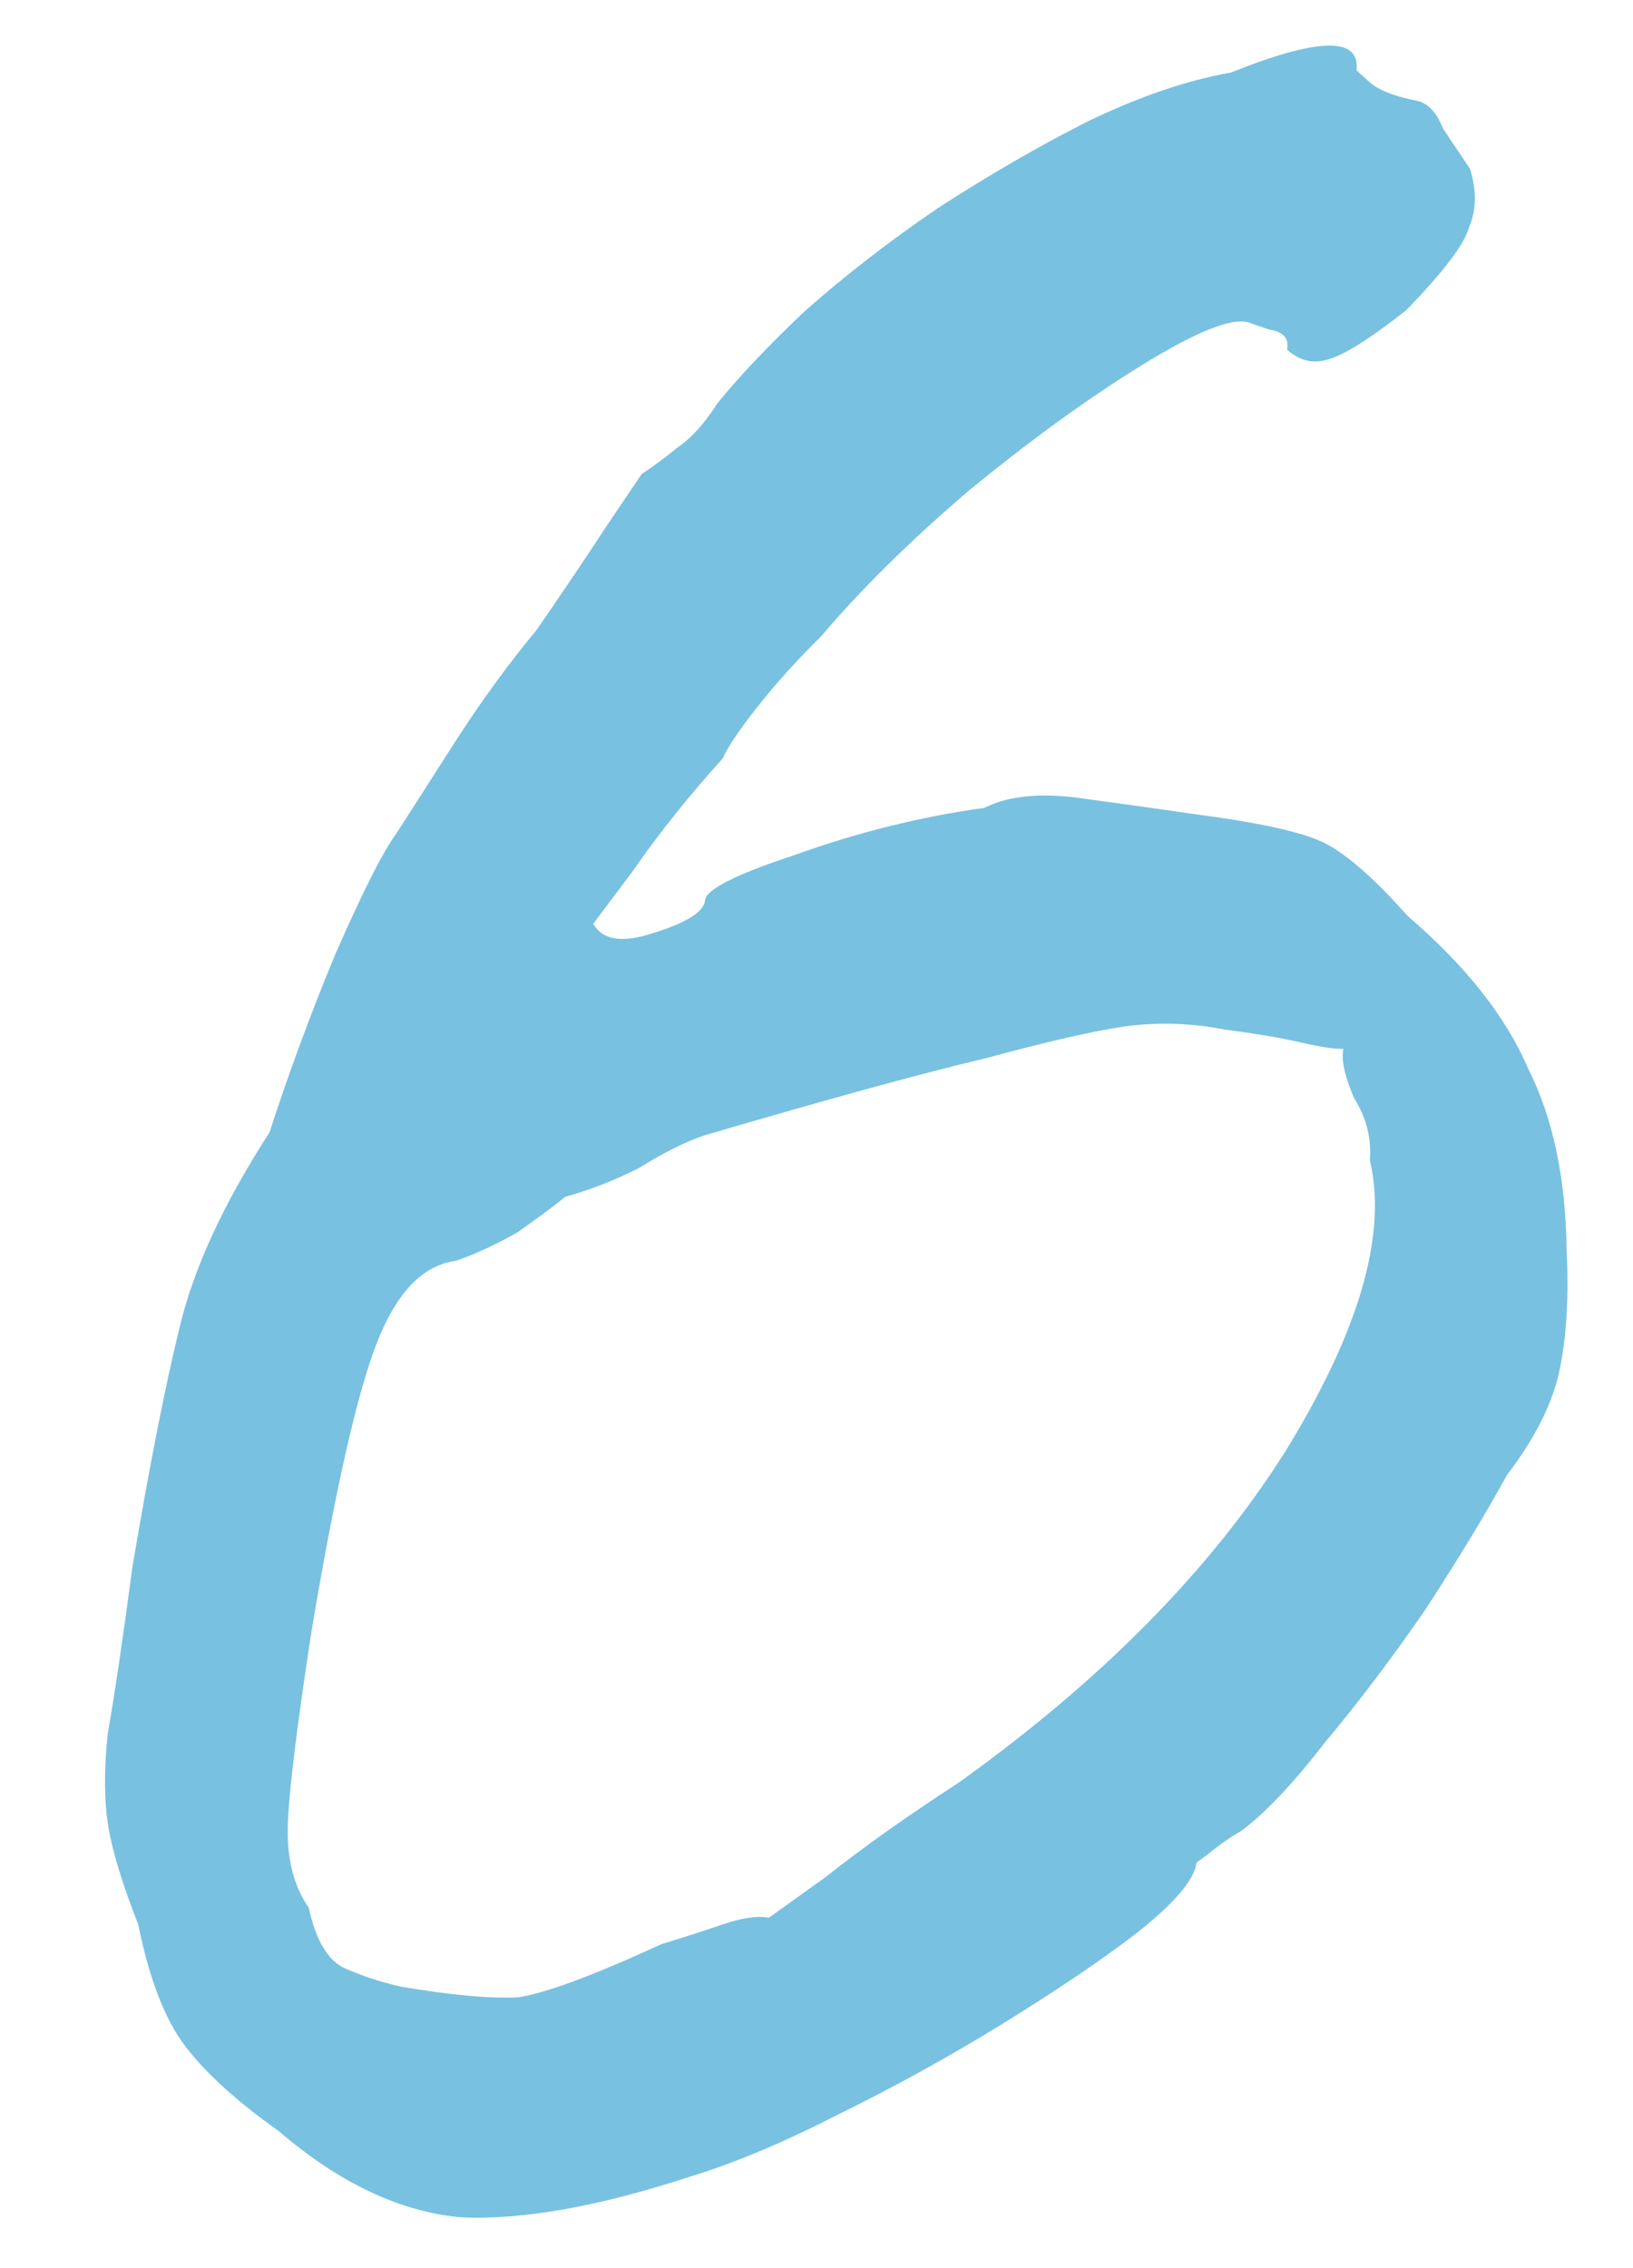 <svg width="36" height="50" viewBox="0 0 36 50" fill="none" xmlns="http://www.w3.org/2000/svg">
<path d="M15.212 47.983C13.219 48.637 11.545 48.937 10.191 48.882C8.834 48.767 7.482 48.129 6.133 46.969C5.242 46.339 4.566 45.728 4.106 45.137C3.646 44.546 3.294 43.643 3.048 42.427C2.695 41.524 2.474 40.798 2.385 40.25C2.296 39.702 2.292 39.026 2.374 38.224C2.518 37.418 2.701 36.181 2.924 34.511C3.302 32.281 3.644 30.544 3.95 29.301C4.252 27.996 4.916 26.55 5.941 24.963C6.366 23.651 6.852 22.337 7.399 21.02C8.005 19.638 8.452 18.756 8.739 18.373C9.024 17.928 9.451 17.262 10.02 16.373C10.589 15.485 11.192 14.656 11.829 13.887C12.401 13.06 12.915 12.297 13.371 11.598C13.885 10.835 14.142 10.454 14.142 10.454C14.439 10.254 14.705 10.057 14.941 9.86C15.238 9.661 15.529 9.339 15.813 8.895C16.276 8.319 16.917 7.642 17.737 6.863C18.619 6.082 19.594 5.326 20.662 4.597C21.792 3.864 22.896 3.225 23.974 2.679C25.113 2.13 26.169 1.769 27.143 1.597C29.069 0.824 29.989 0.808 29.904 1.55C29.904 1.55 30.001 1.637 30.194 1.811C30.387 1.986 30.732 2.122 31.228 2.22C31.476 2.268 31.671 2.474 31.812 2.835C32.011 3.132 32.21 3.429 32.409 3.726C32.557 4.21 32.548 4.64 32.383 5.017C32.279 5.391 31.818 5.997 31.001 6.837C30.174 7.493 29.579 7.861 29.214 7.941C28.911 8.017 28.631 7.939 28.373 7.707C28.422 7.459 28.292 7.312 27.983 7.266C27.67 7.159 27.514 7.106 27.514 7.106C27.14 7.002 26.358 7.318 25.167 8.053C23.976 8.789 22.702 9.713 21.346 10.826C20.051 11.935 18.969 13.004 18.1 14.03C17.573 14.548 17.108 15.063 16.704 15.575C16.3 16.086 16.043 16.468 15.933 16.719C15.177 17.556 14.513 18.388 13.941 19.215C13.365 19.981 13.078 20.364 13.078 20.364C13.28 20.722 13.713 20.792 14.378 20.575C15.104 20.354 15.491 20.119 15.54 19.871C15.527 19.626 16.186 19.286 17.515 18.85C18.902 18.35 20.297 18.003 21.7 17.809C22.238 17.536 22.972 17.468 23.9 17.606C24.889 17.74 25.693 17.853 26.312 17.944C27.672 18.121 28.603 18.319 29.106 18.54C29.608 18.76 30.25 19.311 31.032 20.192C32.316 21.294 33.202 22.416 33.689 23.558C34.235 24.636 34.518 25.973 34.537 27.569C34.587 28.549 34.538 29.411 34.392 30.155C34.245 30.9 33.855 31.687 33.221 32.517C32.772 33.339 32.177 34.321 31.436 35.464C30.692 36.545 29.944 37.535 29.191 38.433C28.5 39.328 27.887 39.973 27.355 40.368C27.116 40.503 26.879 40.669 26.643 40.865C26.465 40.996 26.377 41.062 26.377 41.062C26.334 41.433 25.899 41.946 25.073 42.602C24.304 43.194 23.325 43.858 22.134 44.593C20.943 45.329 19.718 46.005 18.459 46.622C17.262 47.235 16.18 47.689 15.212 47.983ZM8.828 43.793C9.943 43.982 10.807 44.061 11.419 44.03C12.029 43.938 13.084 43.547 14.584 42.857C15.068 42.709 15.521 42.564 15.944 42.419C16.366 42.275 16.702 42.227 16.95 42.276C16.95 42.276 17.365 41.979 18.194 41.384C19.021 40.728 19.999 40.034 21.129 39.301C24.27 37.054 26.665 34.63 28.315 32.029C29.961 29.366 30.589 27.216 30.199 25.577C30.235 25.084 30.12 24.63 29.854 24.213C29.645 23.732 29.565 23.368 29.614 23.12C29.43 23.129 29.121 23.083 28.686 22.983C28.251 22.882 27.693 22.787 27.013 22.699C26.269 22.552 25.531 22.528 24.799 22.627C24.128 22.722 23.096 22.958 21.703 23.336C20.368 23.649 18.308 24.214 15.524 25.03C15.102 25.174 14.623 25.414 14.087 25.748C13.548 26.021 13.006 26.233 12.461 26.383C12.225 26.579 11.87 26.843 11.396 27.174C10.918 27.444 10.468 27.651 10.045 27.795C9.313 27.893 8.73 28.506 8.296 29.634C7.862 30.761 7.385 32.873 6.866 35.97C6.543 38.074 6.369 39.495 6.345 40.234C6.321 40.972 6.475 41.578 6.806 42.053C6.965 42.782 7.234 43.229 7.61 43.394C7.987 43.559 8.393 43.692 8.828 43.793Z" fill="#79C1E1"/>
</svg>
